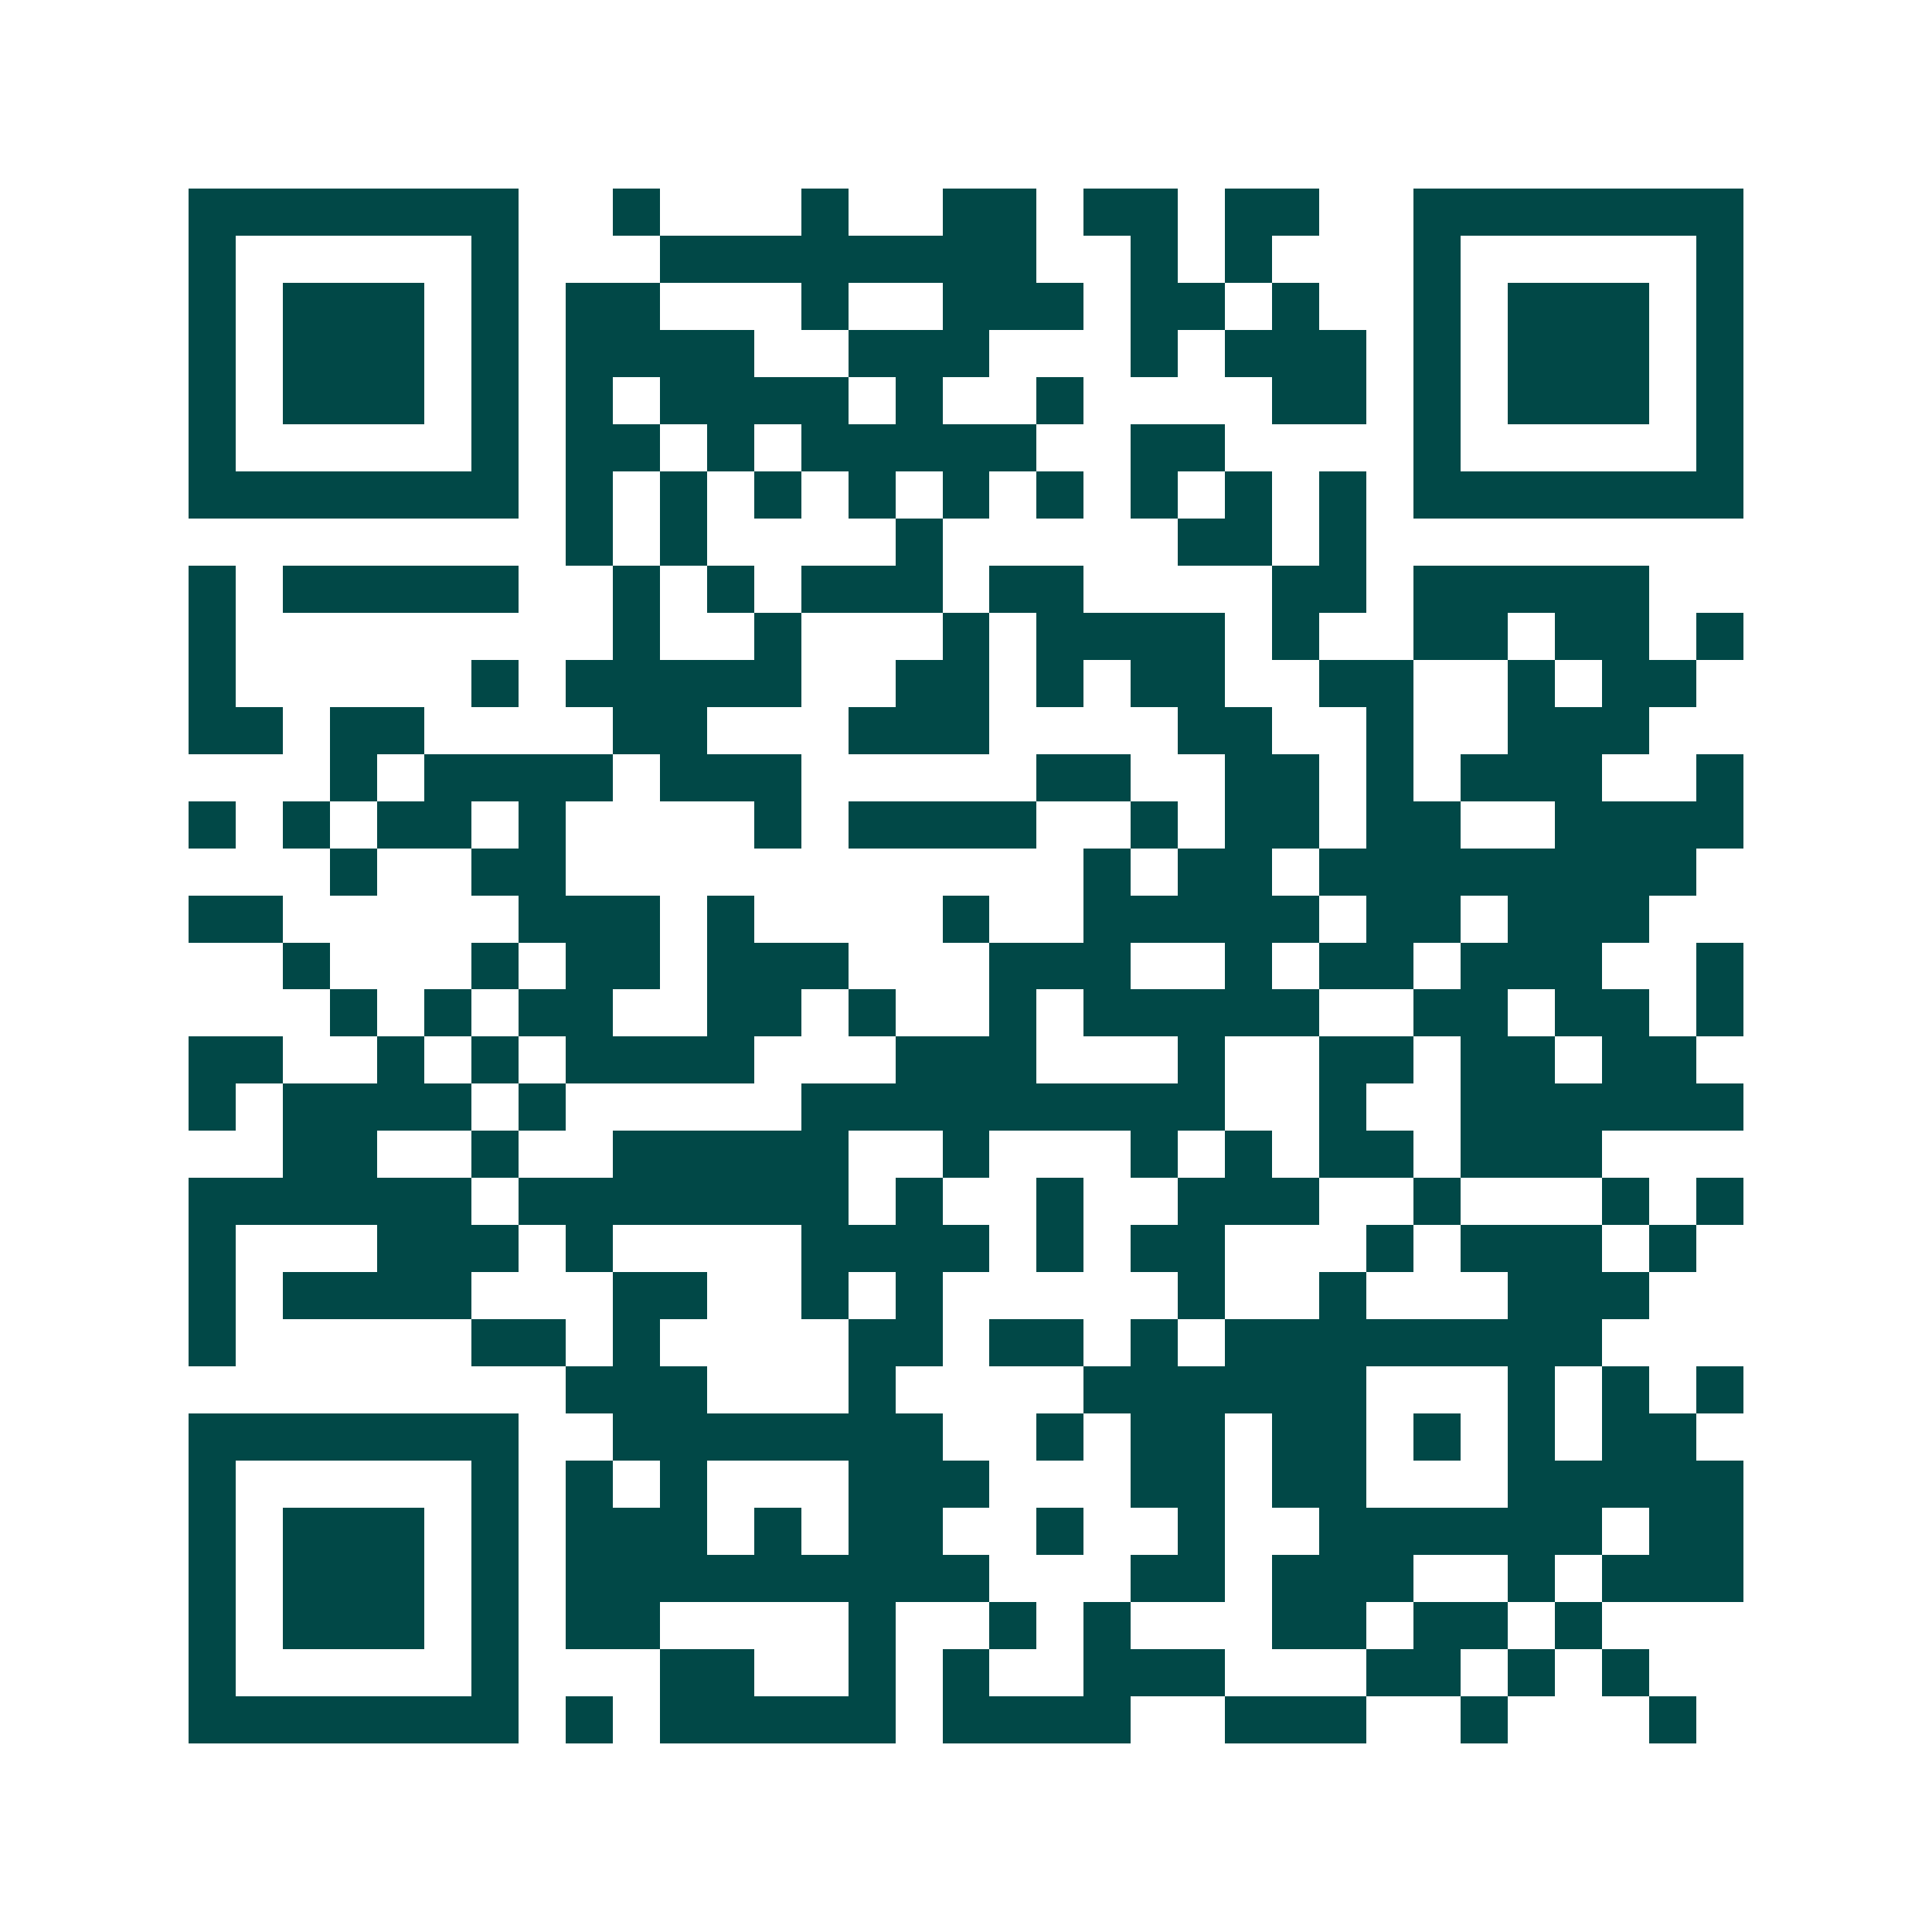 <svg xmlns="http://www.w3.org/2000/svg" width="200" height="200" viewBox="0 0 41 41" shape-rendering="crispEdges"><path fill="#ffffff" d="M0 0h41v41H0z"/><path stroke="#014847" d="M4 4.5h7m2 0h1m3 0h1m2 0h2m1 0h2m1 0h2m2 0h7M4 5.5h1m5 0h1m3 0h8m2 0h1m1 0h1m3 0h1m5 0h1M4 6.5h1m1 0h3m1 0h1m1 0h2m3 0h1m2 0h3m1 0h2m1 0h1m2 0h1m1 0h3m1 0h1M4 7.5h1m1 0h3m1 0h1m1 0h4m2 0h3m3 0h1m1 0h3m1 0h1m1 0h3m1 0h1M4 8.5h1m1 0h3m1 0h1m1 0h1m1 0h4m1 0h1m2 0h1m4 0h2m1 0h1m1 0h3m1 0h1M4 9.5h1m5 0h1m1 0h2m1 0h1m1 0h5m2 0h2m4 0h1m5 0h1M4 10.5h7m1 0h1m1 0h1m1 0h1m1 0h1m1 0h1m1 0h1m1 0h1m1 0h1m1 0h1m1 0h7M12 11.5h1m1 0h1m4 0h1m5 0h2m1 0h1M4 12.5h1m1 0h5m2 0h1m1 0h1m1 0h3m1 0h2m4 0h2m1 0h5M4 13.5h1m8 0h1m2 0h1m3 0h1m1 0h4m1 0h1m2 0h2m1 0h2m1 0h1M4 14.5h1m5 0h1m1 0h5m2 0h2m1 0h1m1 0h2m2 0h2m2 0h1m1 0h2M4 15.5h2m1 0h2m4 0h2m3 0h3m4 0h2m2 0h1m2 0h3M7 16.5h1m1 0h4m1 0h3m5 0h2m2 0h2m1 0h1m1 0h3m2 0h1M4 17.5h1m1 0h1m1 0h2m1 0h1m4 0h1m1 0h4m2 0h1m1 0h2m1 0h2m2 0h4M7 18.5h1m2 0h2m11 0h1m1 0h2m1 0h8M4 19.5h2m5 0h3m1 0h1m4 0h1m2 0h5m1 0h2m1 0h3M6 20.5h1m3 0h1m1 0h2m1 0h3m3 0h3m2 0h1m1 0h2m1 0h3m2 0h1M7 21.5h1m1 0h1m1 0h2m2 0h2m1 0h1m2 0h1m1 0h5m2 0h2m1 0h2m1 0h1M4 22.5h2m2 0h1m1 0h1m1 0h4m3 0h3m3 0h1m2 0h2m1 0h2m1 0h2M4 23.5h1m1 0h4m1 0h1m5 0h9m2 0h1m2 0h6M6 24.5h2m2 0h1m2 0h5m2 0h1m3 0h1m1 0h1m1 0h2m1 0h3M4 25.5h6m1 0h7m1 0h1m2 0h1m2 0h3m2 0h1m3 0h1m1 0h1M4 26.5h1m3 0h3m1 0h1m4 0h4m1 0h1m1 0h2m3 0h1m1 0h3m1 0h1M4 27.5h1m1 0h4m3 0h2m2 0h1m1 0h1m5 0h1m2 0h1m3 0h3M4 28.5h1m5 0h2m1 0h1m4 0h2m1 0h2m1 0h1m1 0h8M12 29.5h3m3 0h1m4 0h6m3 0h1m1 0h1m1 0h1M4 30.5h7m2 0h7m2 0h1m1 0h2m1 0h2m1 0h1m1 0h1m1 0h2M4 31.5h1m5 0h1m1 0h1m1 0h1m3 0h3m3 0h2m1 0h2m3 0h5M4 32.5h1m1 0h3m1 0h1m1 0h3m1 0h1m1 0h2m2 0h1m2 0h1m2 0h6m1 0h2M4 33.5h1m1 0h3m1 0h1m1 0h9m3 0h2m1 0h3m2 0h1m1 0h3M4 34.5h1m1 0h3m1 0h1m1 0h2m4 0h1m2 0h1m1 0h1m3 0h2m1 0h2m1 0h1M4 35.5h1m5 0h1m3 0h2m2 0h1m1 0h1m2 0h3m3 0h2m1 0h1m1 0h1M4 36.5h7m1 0h1m1 0h5m1 0h4m2 0h3m2 0h1m3 0h1"/></svg>
